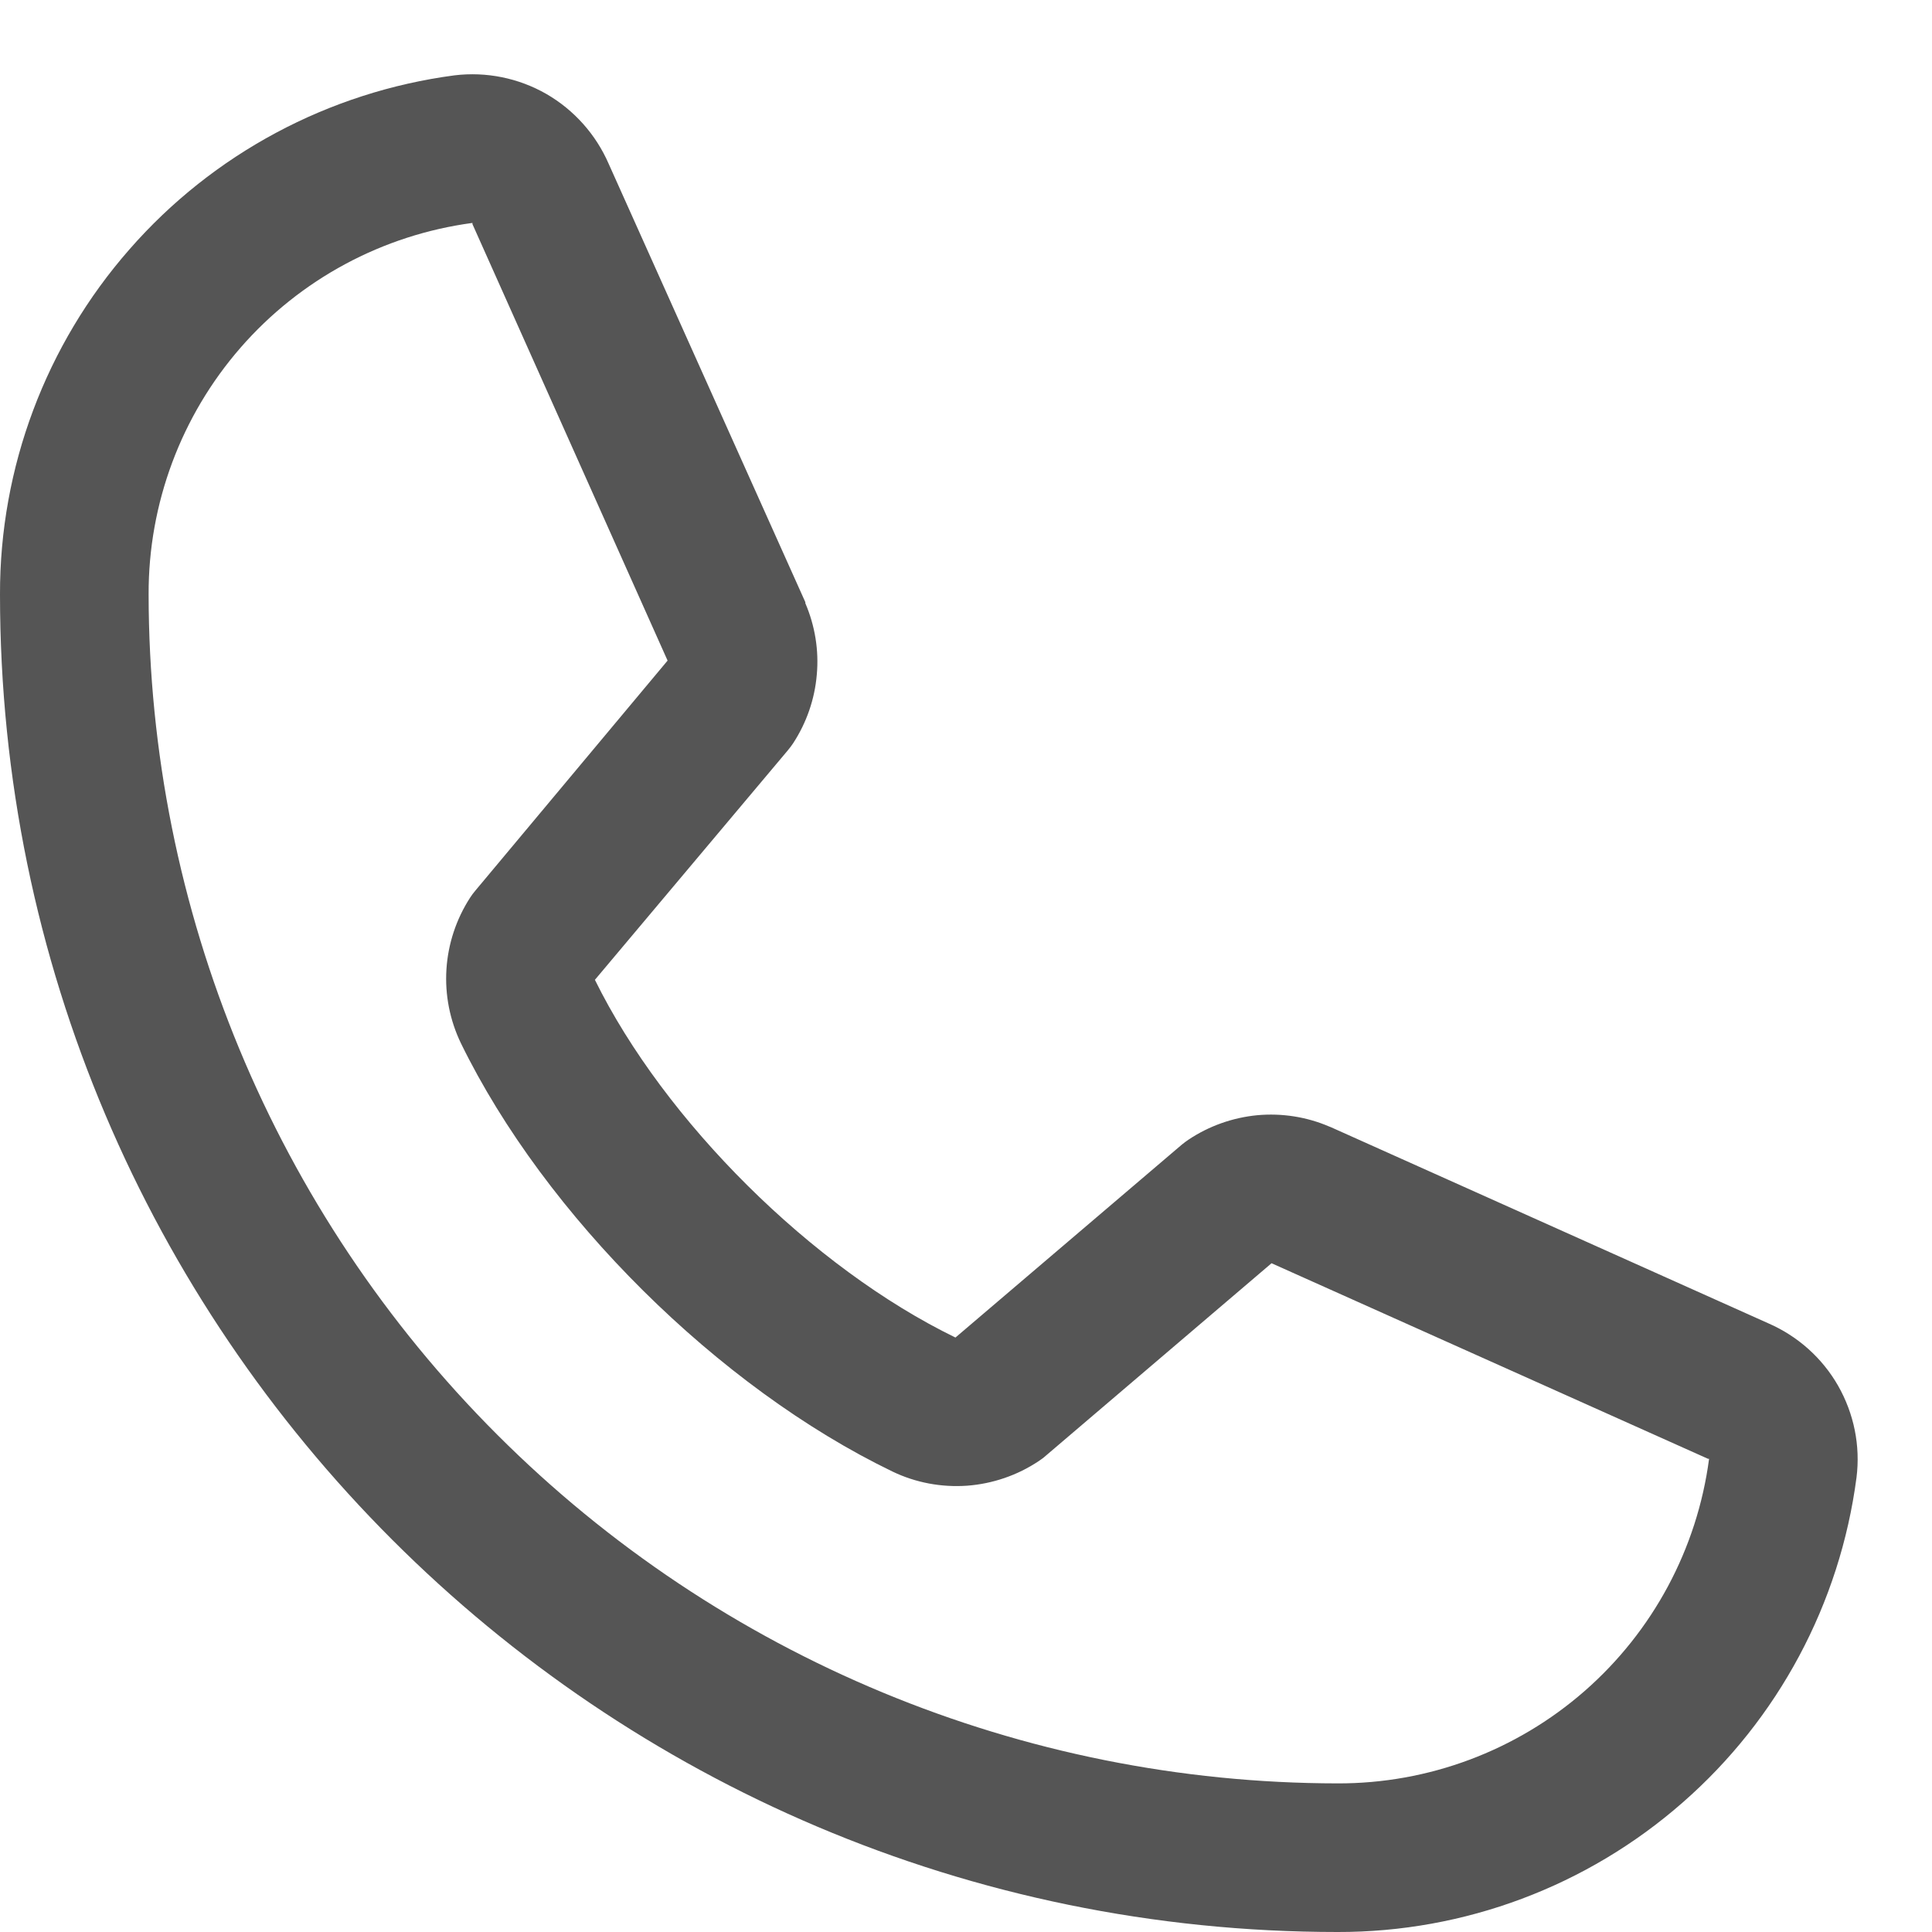 <svg width="13" height="13" viewBox="0 0 13 13" fill="none" xmlns="http://www.w3.org/2000/svg">
<path d="M11.898 8.904L8.954 7.584L8.946 7.581C8.793 7.515 8.626 7.489 8.46 7.504C8.295 7.52 8.136 7.576 7.998 7.668C7.981 7.679 7.966 7.691 7.951 7.703L6.429 9C5.466 8.532 4.471 7.544 4.003 6.593L5.301 5.049C5.314 5.033 5.326 5.018 5.337 5.001C5.427 4.863 5.482 4.705 5.496 4.54C5.511 4.376 5.484 4.211 5.419 4.059V4.052L4.096 1.103C4.01 0.905 3.863 0.74 3.676 0.632C3.489 0.525 3.272 0.481 3.058 0.507C2.211 0.619 1.433 1.035 0.871 1.678C0.308 2.32 -0.002 3.146 5.6554e-06 4C5.6554e-06 8.962 4.038 13 9 13C9.854 13.002 10.68 12.692 11.322 12.129C11.965 11.567 12.381 10.789 12.492 9.942C12.519 9.728 12.475 9.512 12.368 9.324C12.261 9.137 12.096 8.99 11.898 8.904ZM9 12C6.879 11.998 4.846 11.154 3.346 9.654C1.846 8.155 1.002 6.121 1 4C0.998 3.39 1.218 2.799 1.619 2.339C2.02 1.879 2.574 1.581 3.179 1.5C3.179 1.502 3.179 1.505 3.179 1.508L4.492 4.445L3.2 5.991C3.187 6.006 3.175 6.022 3.164 6.039C3.07 6.184 3.015 6.35 3.004 6.522C2.993 6.694 3.027 6.866 3.102 7.021C3.668 8.179 4.835 9.337 6.006 9.902C6.162 9.977 6.335 10.009 6.507 9.997C6.68 9.984 6.846 9.927 6.99 9.831C7.006 9.82 7.022 9.809 7.036 9.796L8.556 8.5L11.493 9.816H11.5C11.42 10.421 11.122 10.977 10.662 11.379C10.202 11.781 9.611 12.002 9 12Z" fill="#555555"/>
</svg>
